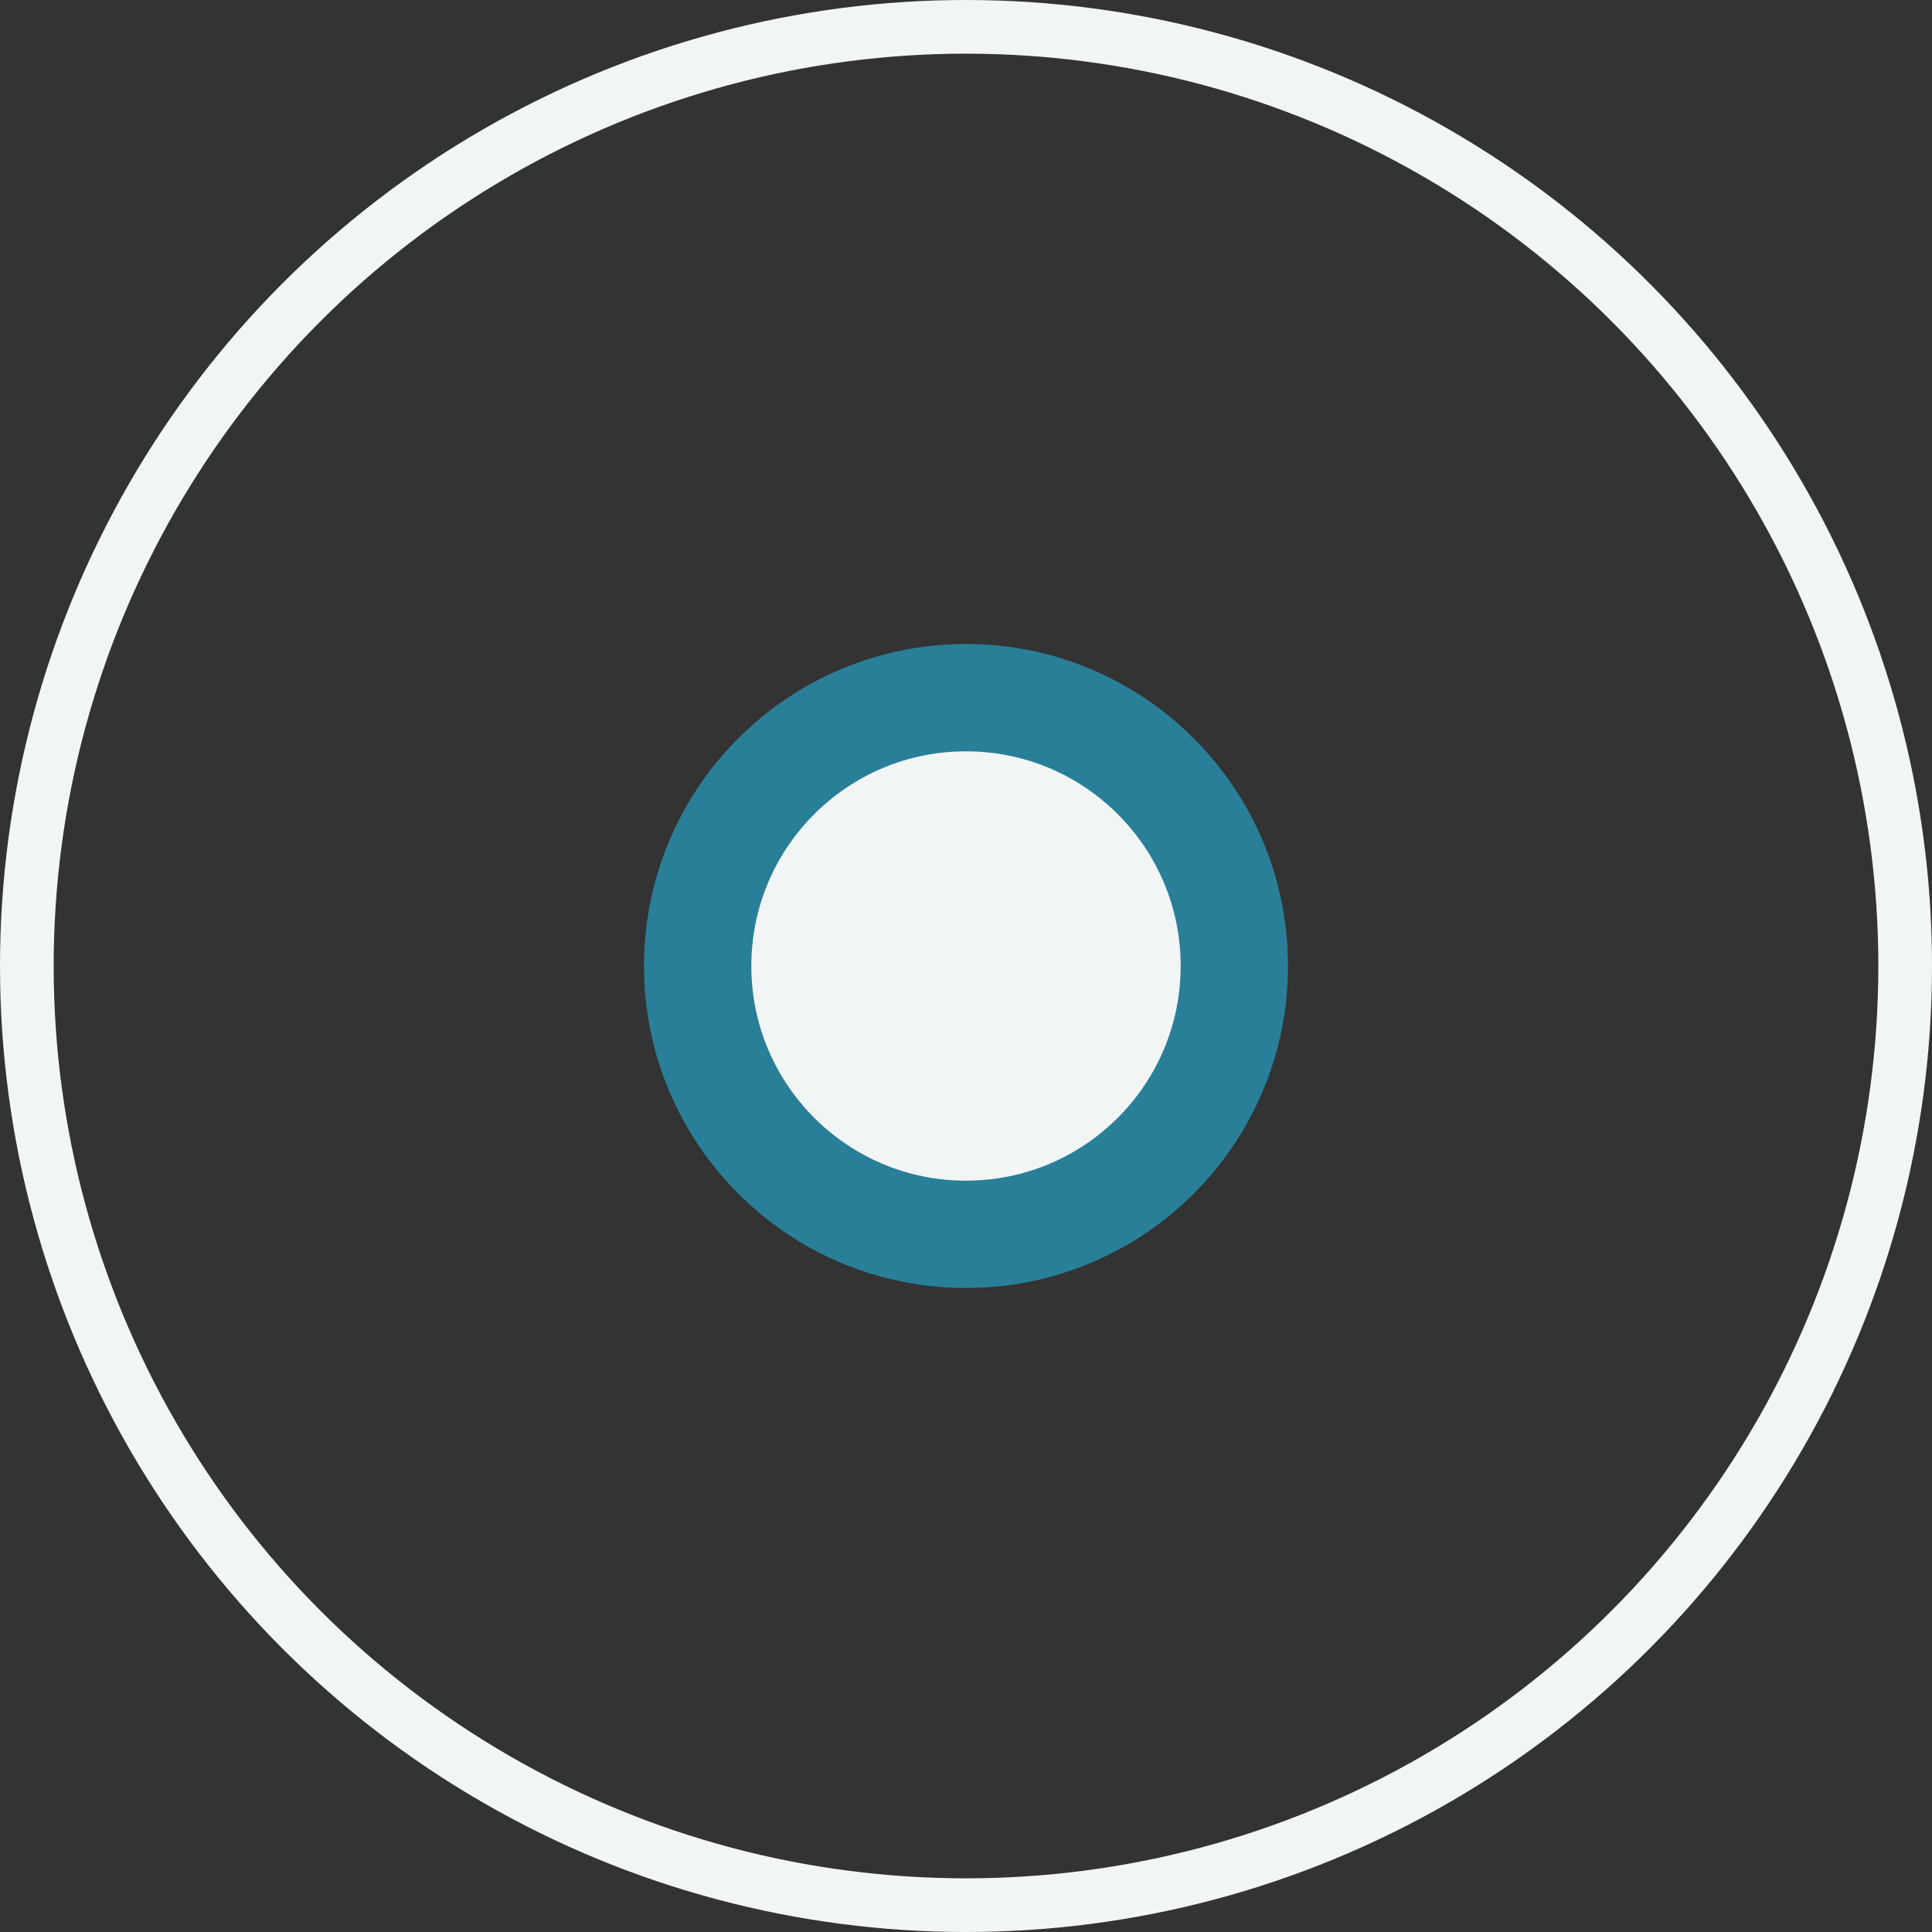 <?xml version="1.0" encoding="UTF-8"?> <svg xmlns="http://www.w3.org/2000/svg" width="18" height="18" viewBox="0 0 18 18" fill="none"><rect x="0" y="0" width="18" height="18" fill="#333333" stroke="none"/><circle cx="9" cy="9" r="2.5" fill="#F2F5F5" stroke="#297F98"></circle><circle cx="9" cy="9" r="8.75" stroke="#F2F5F5" stroke-width="0.5"></circle></svg> 